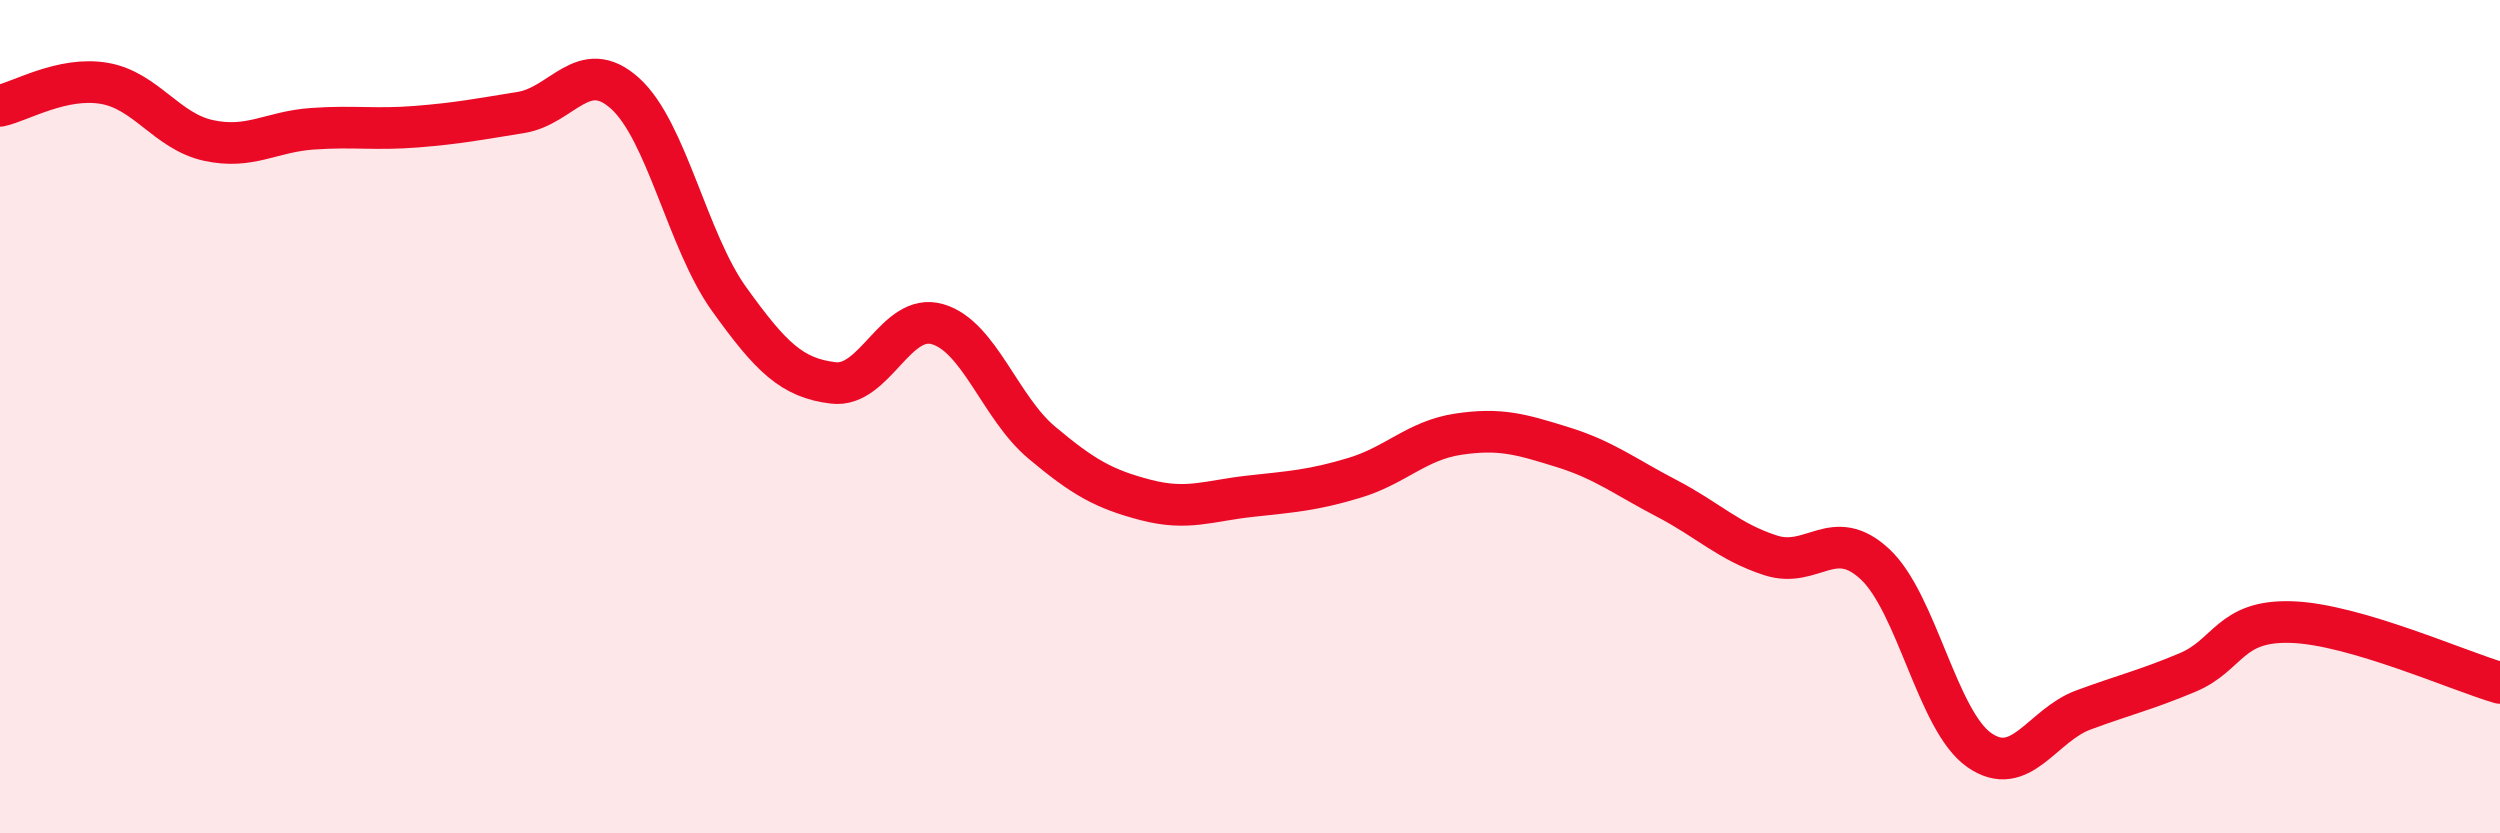 
    <svg width="60" height="20" viewBox="0 0 60 20" xmlns="http://www.w3.org/2000/svg">
      <path
        d="M 0,2.54 C 0.5,2.43 1.5,1.83 2.5,2 C 3.5,2.17 4,3.15 5,3.37 C 6,3.59 6.5,3.16 7.5,3.09 C 8.5,3.02 9,3.12 10,3.04 C 11,2.96 11.5,2.86 12.5,2.7 C 13.5,2.54 14,1.34 15,2.24 C 16,3.14 16.5,5.79 17.5,7.18 C 18.5,8.57 19,9.07 20,9.19 C 21,9.31 21.5,7.49 22.5,7.78 C 23.5,8.07 24,9.78 25,10.62 C 26,11.46 26.5,11.74 27.5,12 C 28.5,12.26 29,12.02 30,11.91 C 31,11.8 31.5,11.77 32.5,11.47 C 33.5,11.17 34,10.57 35,10.42 C 36,10.27 36.5,10.42 37.5,10.73 C 38.5,11.04 39,11.44 40,11.96 C 41,12.48 41.5,13.01 42.5,13.33 C 43.5,13.65 44,12.61 45,13.54 C 46,14.47 46.5,17.3 47.5,18 C 48.5,18.7 49,17.41 50,17.04 C 51,16.67 51.5,16.56 52.5,16.14 C 53.5,15.72 53.5,14.88 55,14.93 C 56.5,14.98 59,16.1 60,16.39L60 20L0 20Z"
        fill="#EB0A25"
        opacity="0.1"
        stroke-linecap="round"
        stroke-linejoin="round"
      />
      <path
        d="M 0,2.54 C 0.5,2.43 1.5,1.83 2.5,2 C 3.5,2.17 4,3.15 5,3.37 C 6,3.59 6.5,3.16 7.5,3.09 C 8.5,3.02 9,3.12 10,3.04 C 11,2.96 11.5,2.86 12.5,2.7 C 13.5,2.54 14,1.34 15,2.24 C 16,3.14 16.5,5.79 17.5,7.18 C 18.5,8.57 19,9.07 20,9.19 C 21,9.31 21.5,7.49 22.5,7.78 C 23.5,8.07 24,9.78 25,10.62 C 26,11.46 26.5,11.74 27.5,12 C 28.5,12.26 29,12.02 30,11.91 C 31,11.8 31.5,11.77 32.5,11.47 C 33.5,11.17 34,10.57 35,10.42 C 36,10.27 36.5,10.42 37.5,10.73 C 38.5,11.04 39,11.44 40,11.96 C 41,12.48 41.5,13.01 42.5,13.33 C 43.5,13.65 44,12.61 45,13.54 C 46,14.47 46.5,17.3 47.5,18 C 48.5,18.7 49,17.41 50,17.04 C 51,16.67 51.5,16.56 52.5,16.14 C 53.5,15.72 53.5,14.88 55,14.93 C 56.5,14.98 59,16.1 60,16.39"
        stroke="#EB0A25"
        stroke-width="1"
        fill="none"
        stroke-linecap="round"
        stroke-linejoin="round"
      />
    </svg>
  